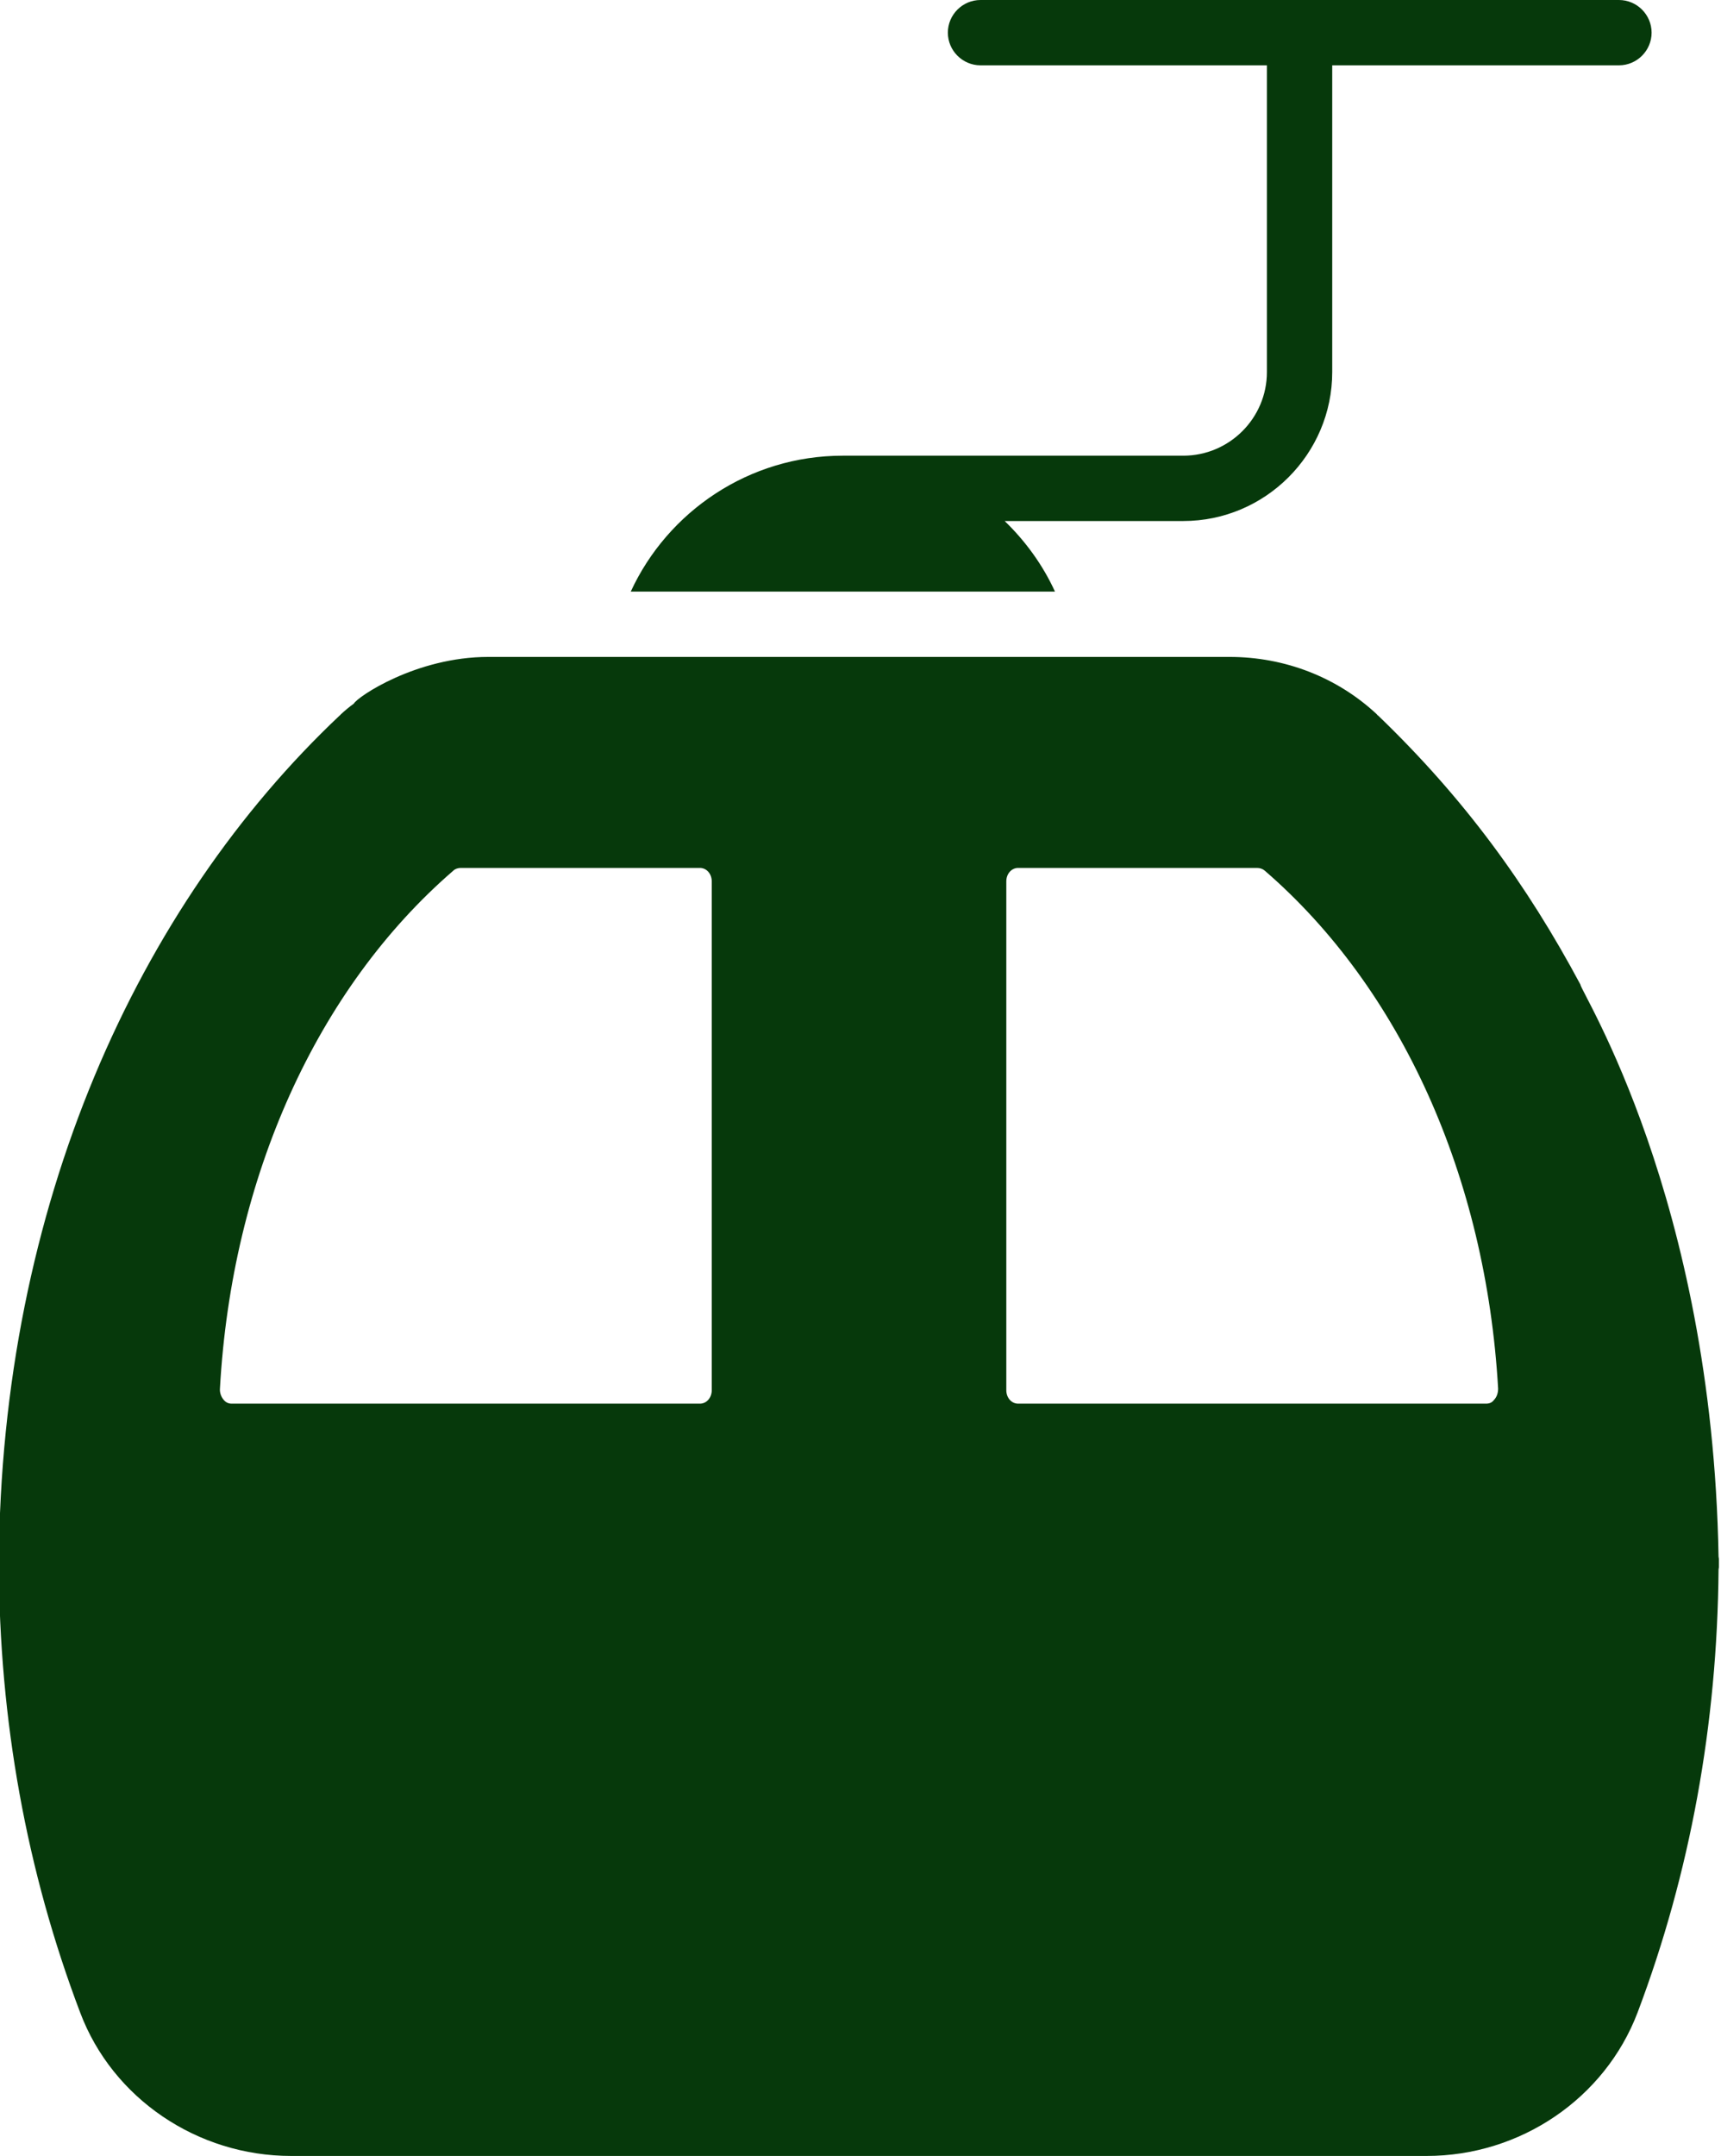<?xml version="1.0" encoding="UTF-8" standalone="no"?><svg xmlns="http://www.w3.org/2000/svg" xmlns:xlink="http://www.w3.org/1999/xlink" fill="#06390b" height="66" preserveAspectRatio="xMidYMid meet" version="1" viewBox="7.7 1.0 52.7 66.0" width="52.7" zoomAndPan="magnify"><g id="change1_1"><path d="M58.275,2c0,0.55-0.45,1-1,1h-8.78v9.39c0,2.51-2.05,4.56-4.56,4.56H38.465 c0.64,0.62,1.17,1.35,1.54,2.16H27.015c1.13-2.45,3.62-4.16,6.49-4.16h10.43 c1.41,0,2.56-1.15,2.56-2.56V3h-8.77c-0.55,0-1-0.45-1-1c0-0.55,0.45-1,1-1h19.55 C57.825,1,58.275,1.45,58.275,2z"/><path d="M60.325,48.65C60.132,37.656,56.095,31.351,56.095,31.14c-1.635-3.057-3.551-5.693-6.2-8.24 c-0.01,0-0.01-0.01-0.02-0.01c0-0.01-0.01-0.01-0.01-0.02 c-1.21-1.13-2.81-1.76-4.52-1.76h-22.69c-2.218,0-4.02,1.23-4.12,1.43 C18.395,22.64,18.265,22.75,18.135,22.87c0,0.01-0.01,0.01-0.01,0.01 c-0.01,0.01-0.01,0.02-0.02,0.02c-6.177,5.824-10.383,15.005-10.44,25.95v0.01 c0.01,4.8,0.85,9.43,2.49,13.75C11.145,65.24,13.745,67,16.615,67h34.77 c2.87,0,5.46-1.76,6.46-4.39c1.61-4.26,2.44-8.82,2.48-13.56c0-0.02,0.01-0.05,0.01-0.07 v-0.26C60.335,48.7,60.325,48.67,60.325,48.65z M53.445,43.86 c-0.06,0.08-0.14,0.11-0.24,0.11H38.875c-0.2,0-0.36-0.18-0.36-0.41V27.98 c0-0.23,0.16-0.41,0.36-0.41h7.32c0.09,0,0.17,0.03,0.23,0.08 c4.18,3.61,6.78,9.39,7.15,15.86C53.575,43.64,53.535,43.77,53.445,43.86z M29.495,43.56 c0,0.23-0.16,0.41-0.36,0.41H14.795c-0.09,0-0.17-0.03-0.24-0.11 c-0.08-0.09-0.13-0.22-0.12-0.35c0.36-6.47,2.97-12.25,7.15-15.86 c0.05-0.05,0.14-0.08,0.22-0.08h7.33c0.2,0,0.36,0.18,0.36,0.41V43.56z"/></g></svg>